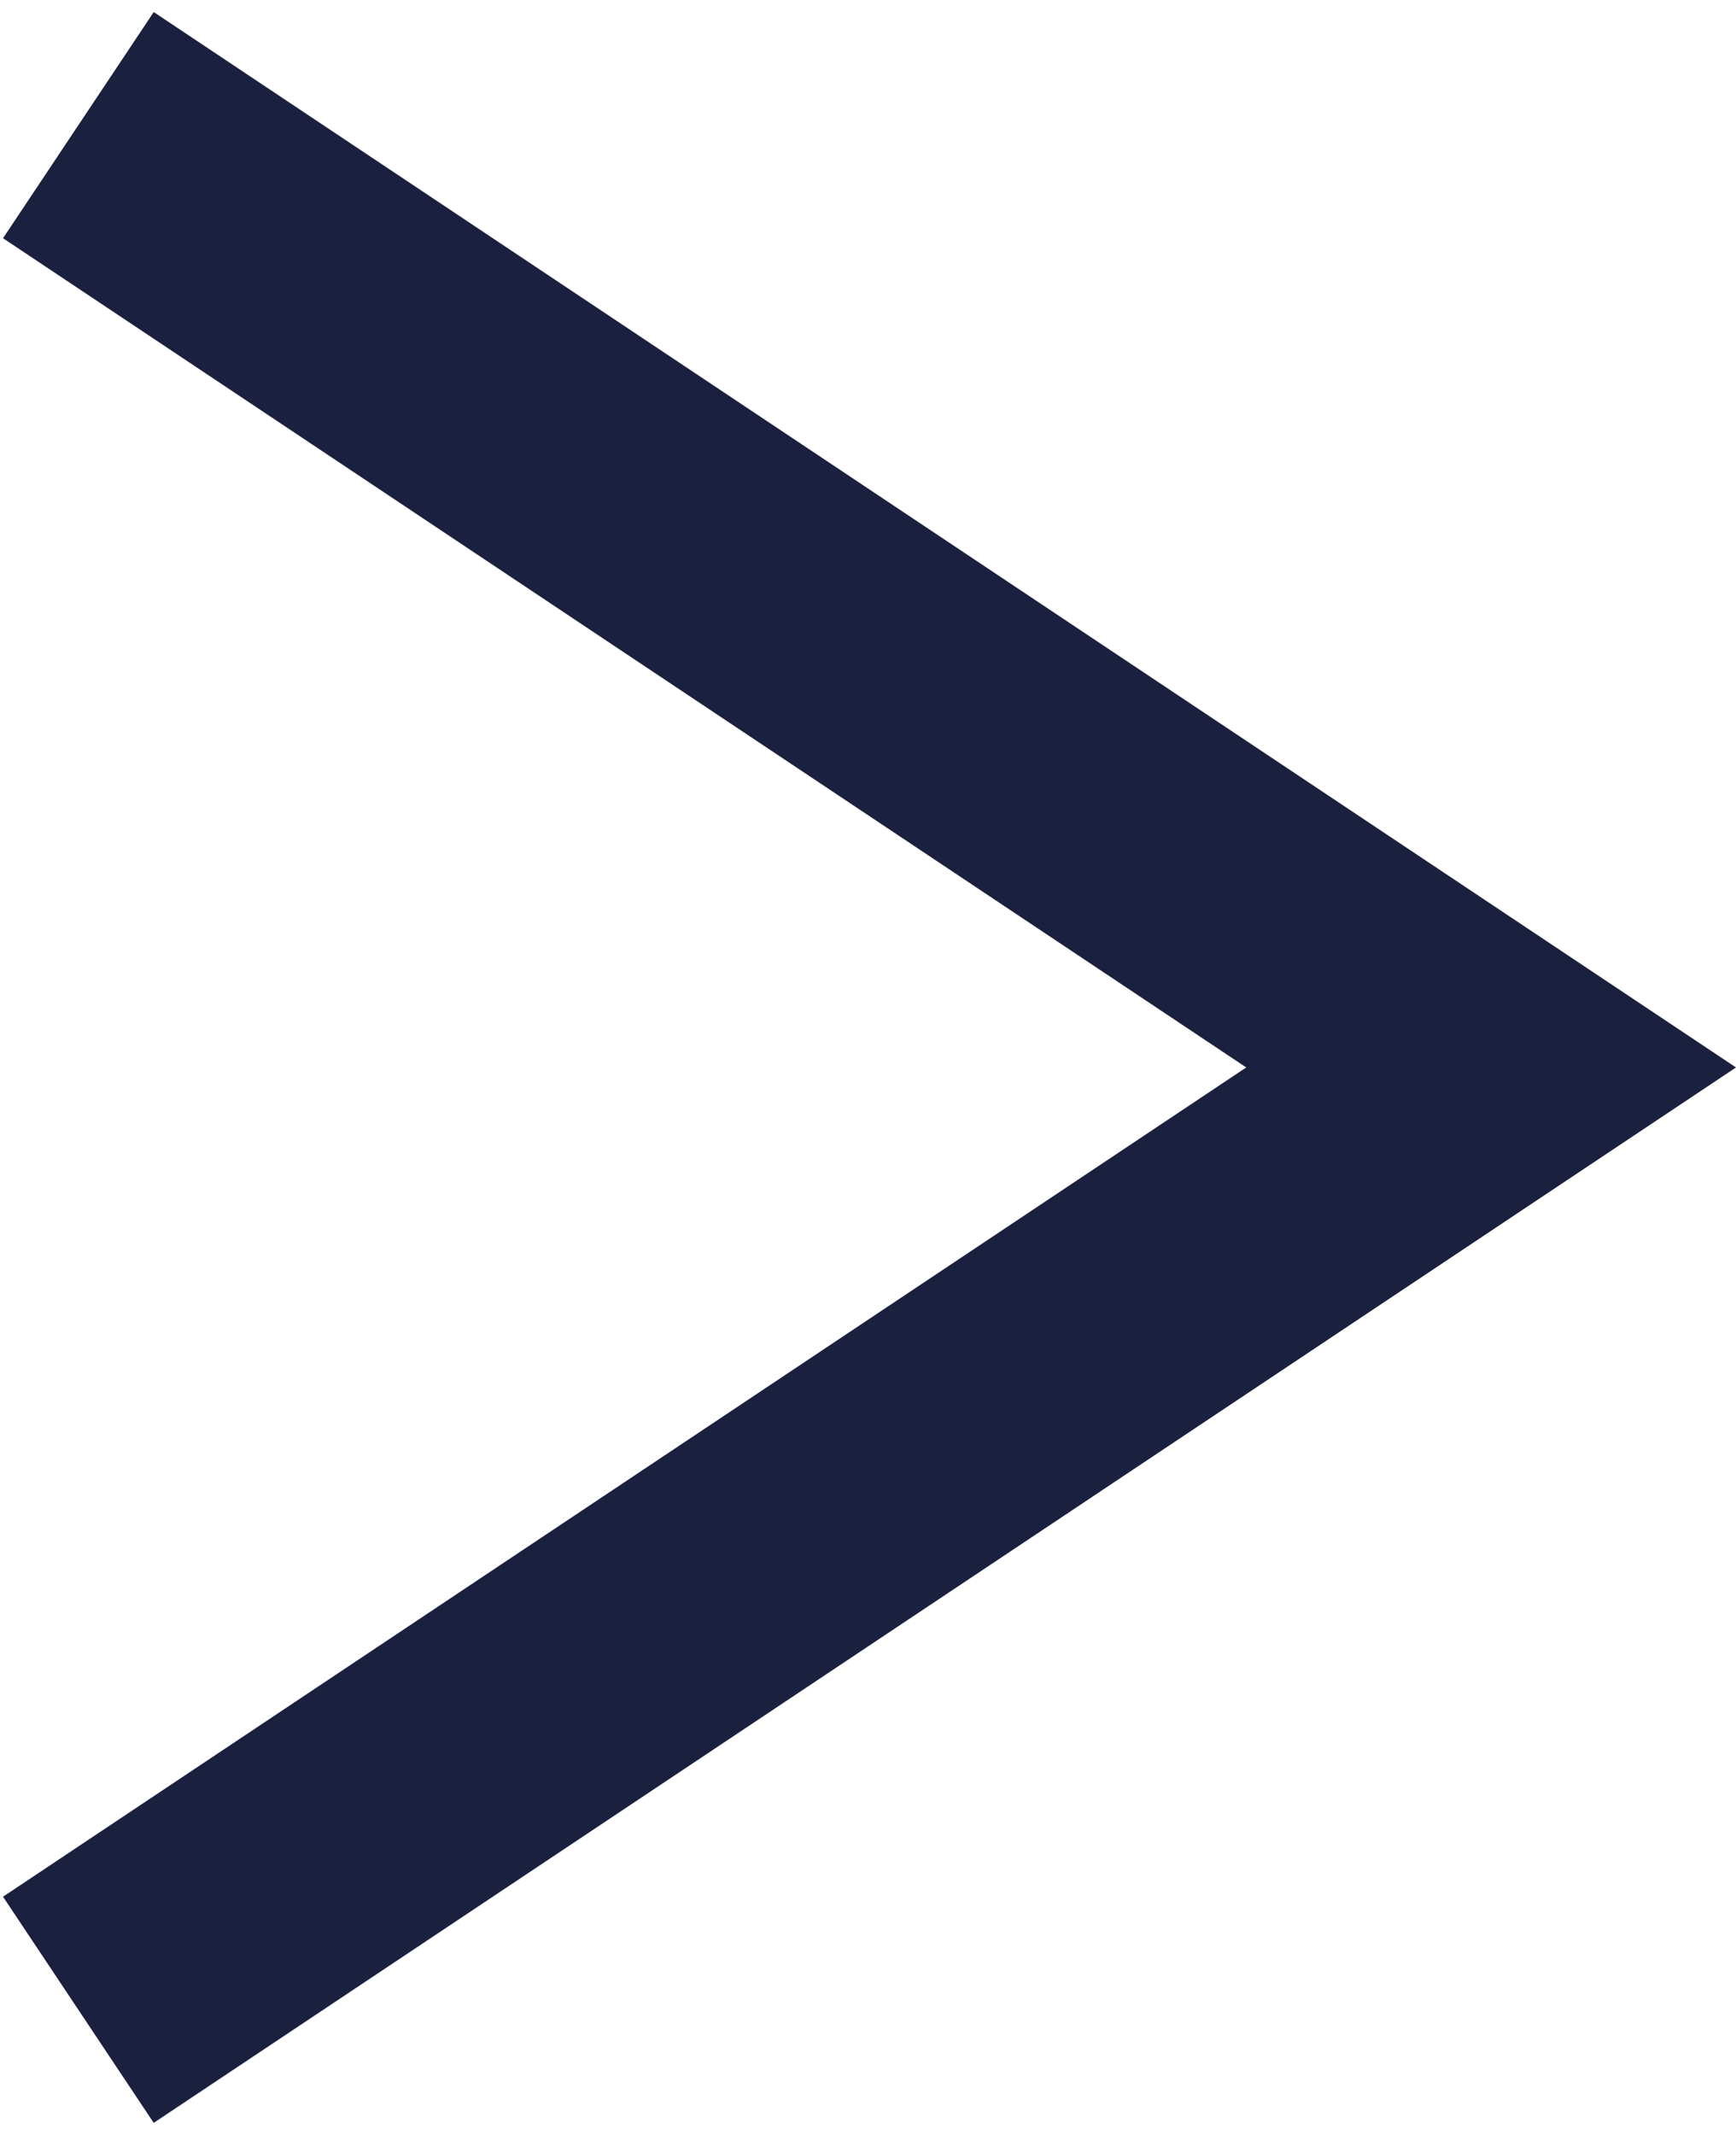 <svg width="96" height="118" viewBox="0 0 96 118" fill="none" xmlns="http://www.w3.org/2000/svg">
<path fillRule="evenodd" clipRule="evenodd" d="M0.167 104.833L68.917 59L0.167 13.167L8.5 0.667L96 59L8.5 117.333L0.167 104.833Z" fill="#1B203F"/>
</svg>

